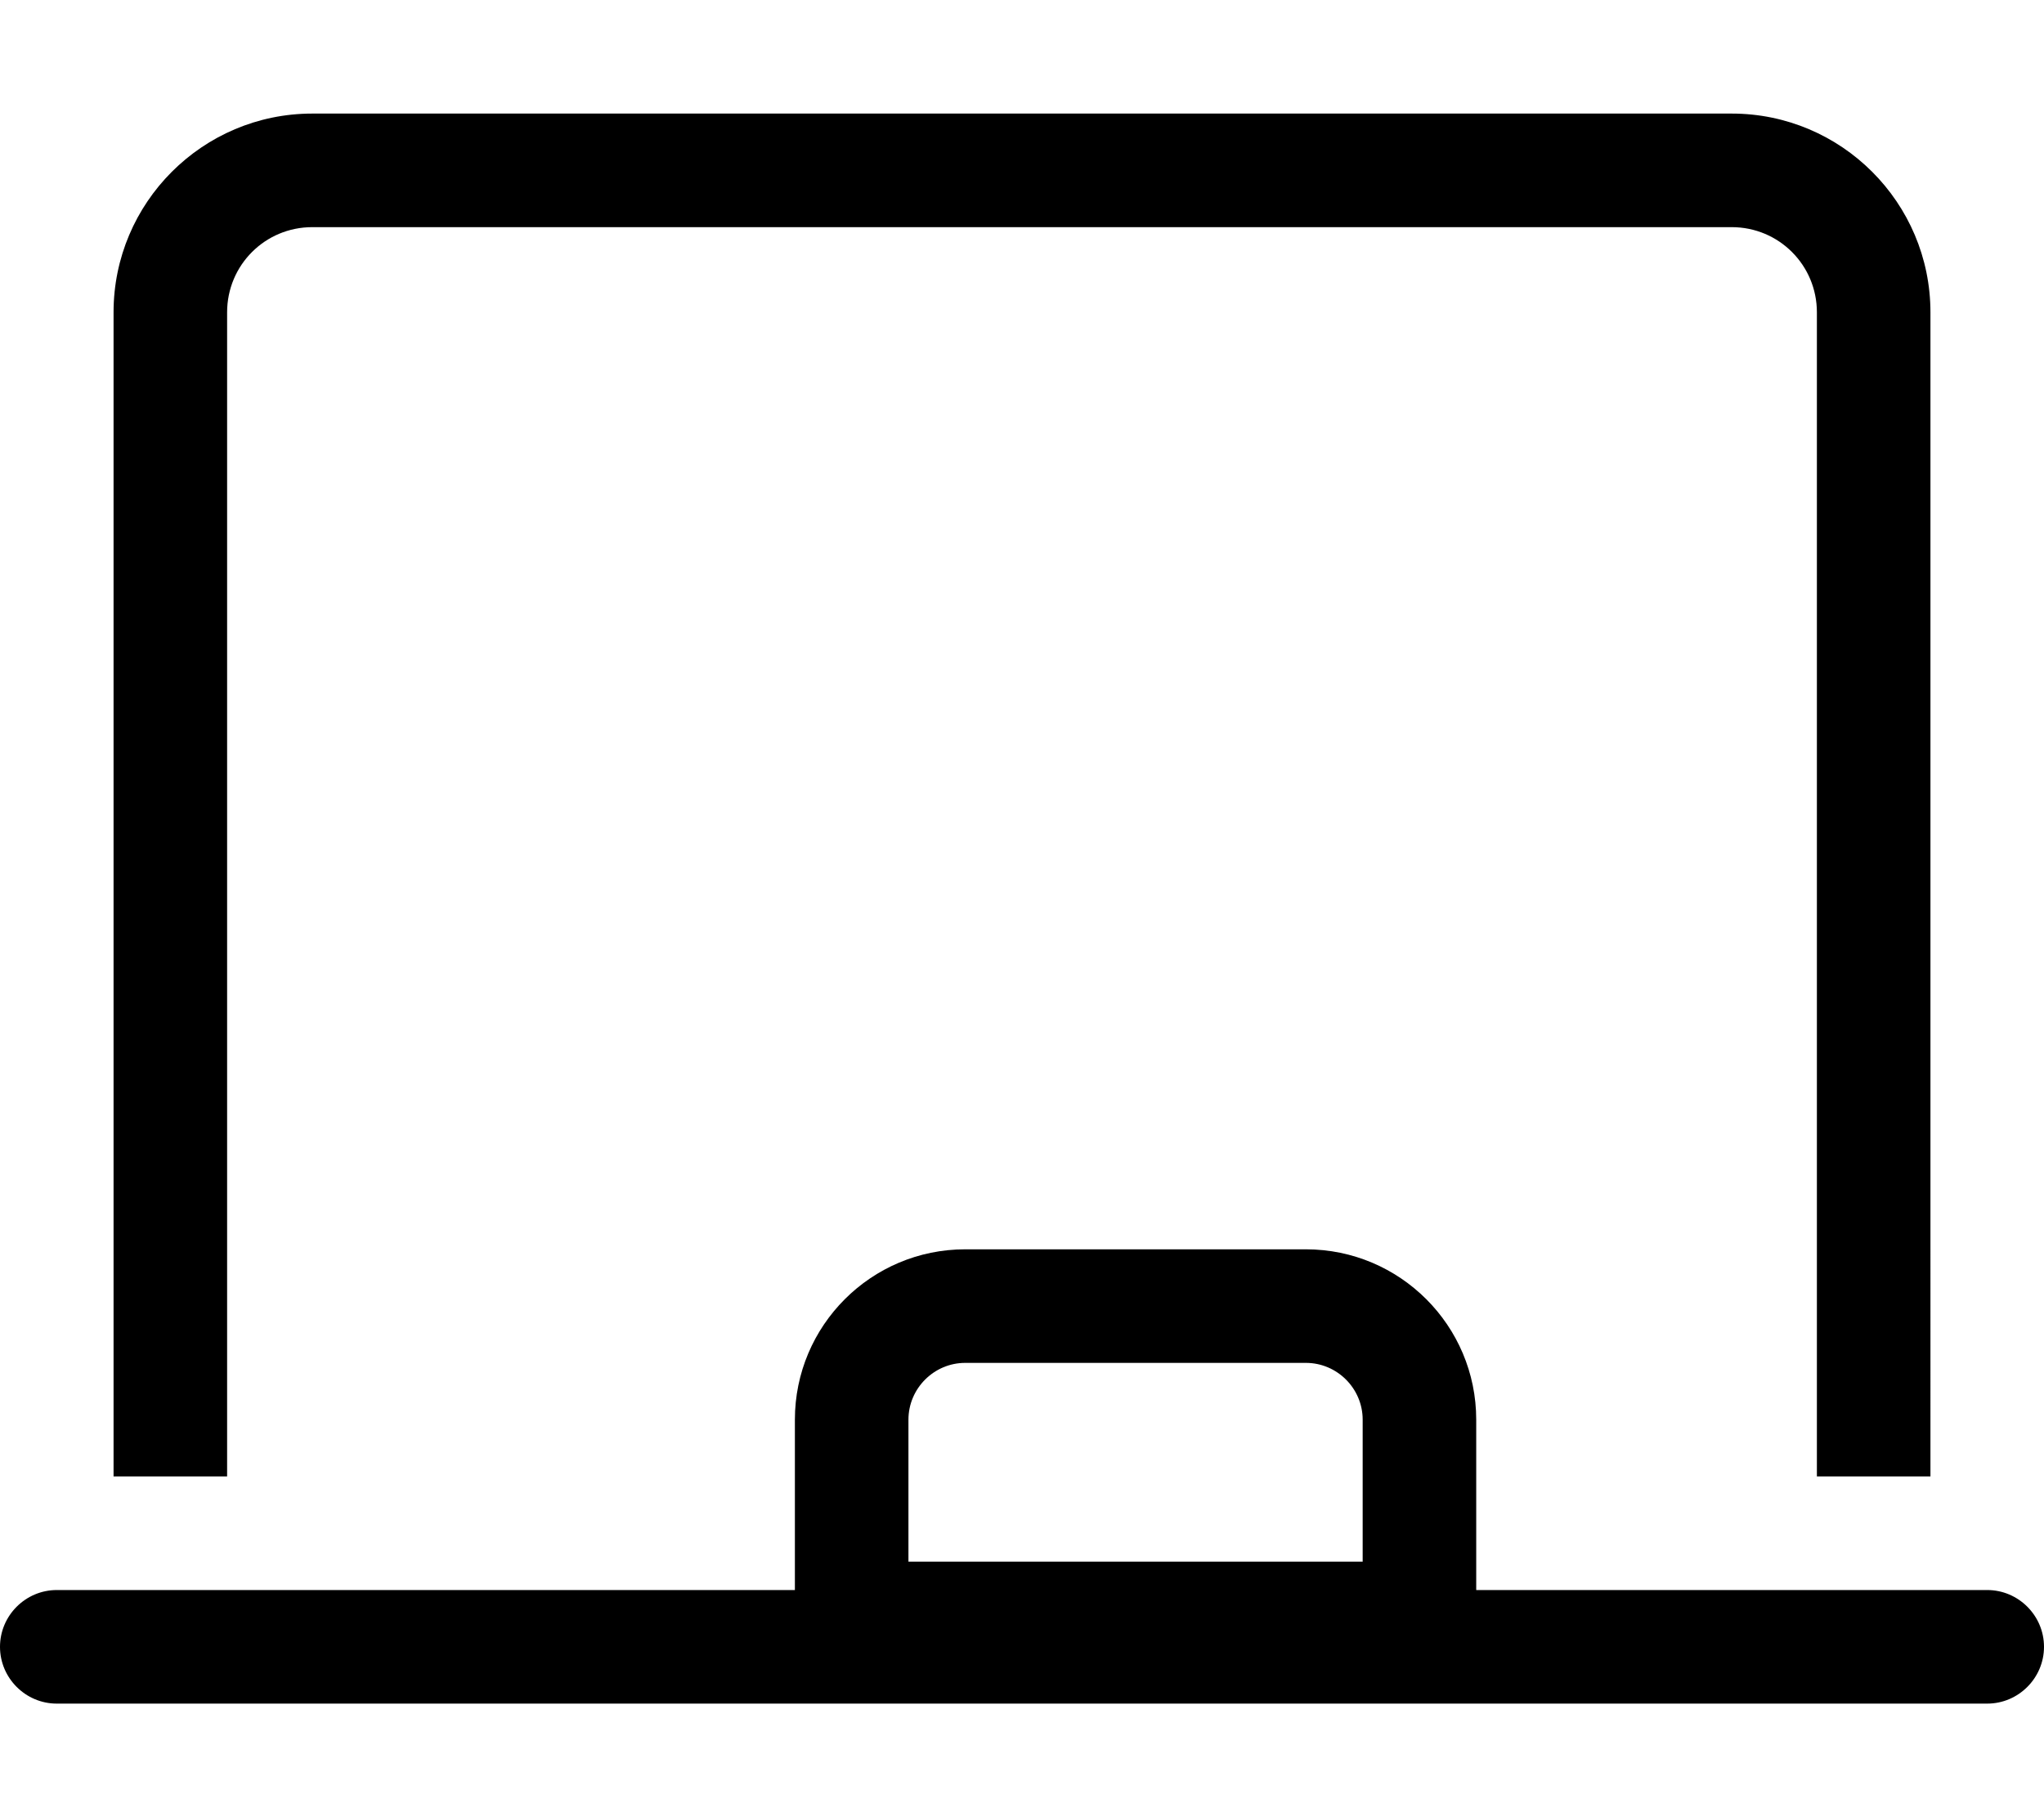 <svg xmlns="http://www.w3.org/2000/svg" viewBox="0 0 576 512"><!--! Font Awesome Pro 6.5.2 by @fontawesome - https://fontawesome.com License - https://fontawesome.com/license (Commercial License) Copyright 2024 Fonticons, Inc. --><path d="M64 88c0-13.3 10.7-24 24-24H488c13.3 0 24 10.7 24 24V416h32V88c0-30.9-25.1-56-56-56H88C57.1 32 32 57.1 32 88V416H64V88zM224 400v48H16c-8.8 0-16 7.2-16 16s7.2 16 16 16H560c8.8 0 16-7.2 16-16s-7.2-16-16-16H416V400c0-26.5-21.5-48-48-48H272c-26.5 0-48 21.5-48 48zm48-16h96c8.8 0 16 7.2 16 16v40H256V400c0-8.8 7.2-16 16-16z"/></svg>